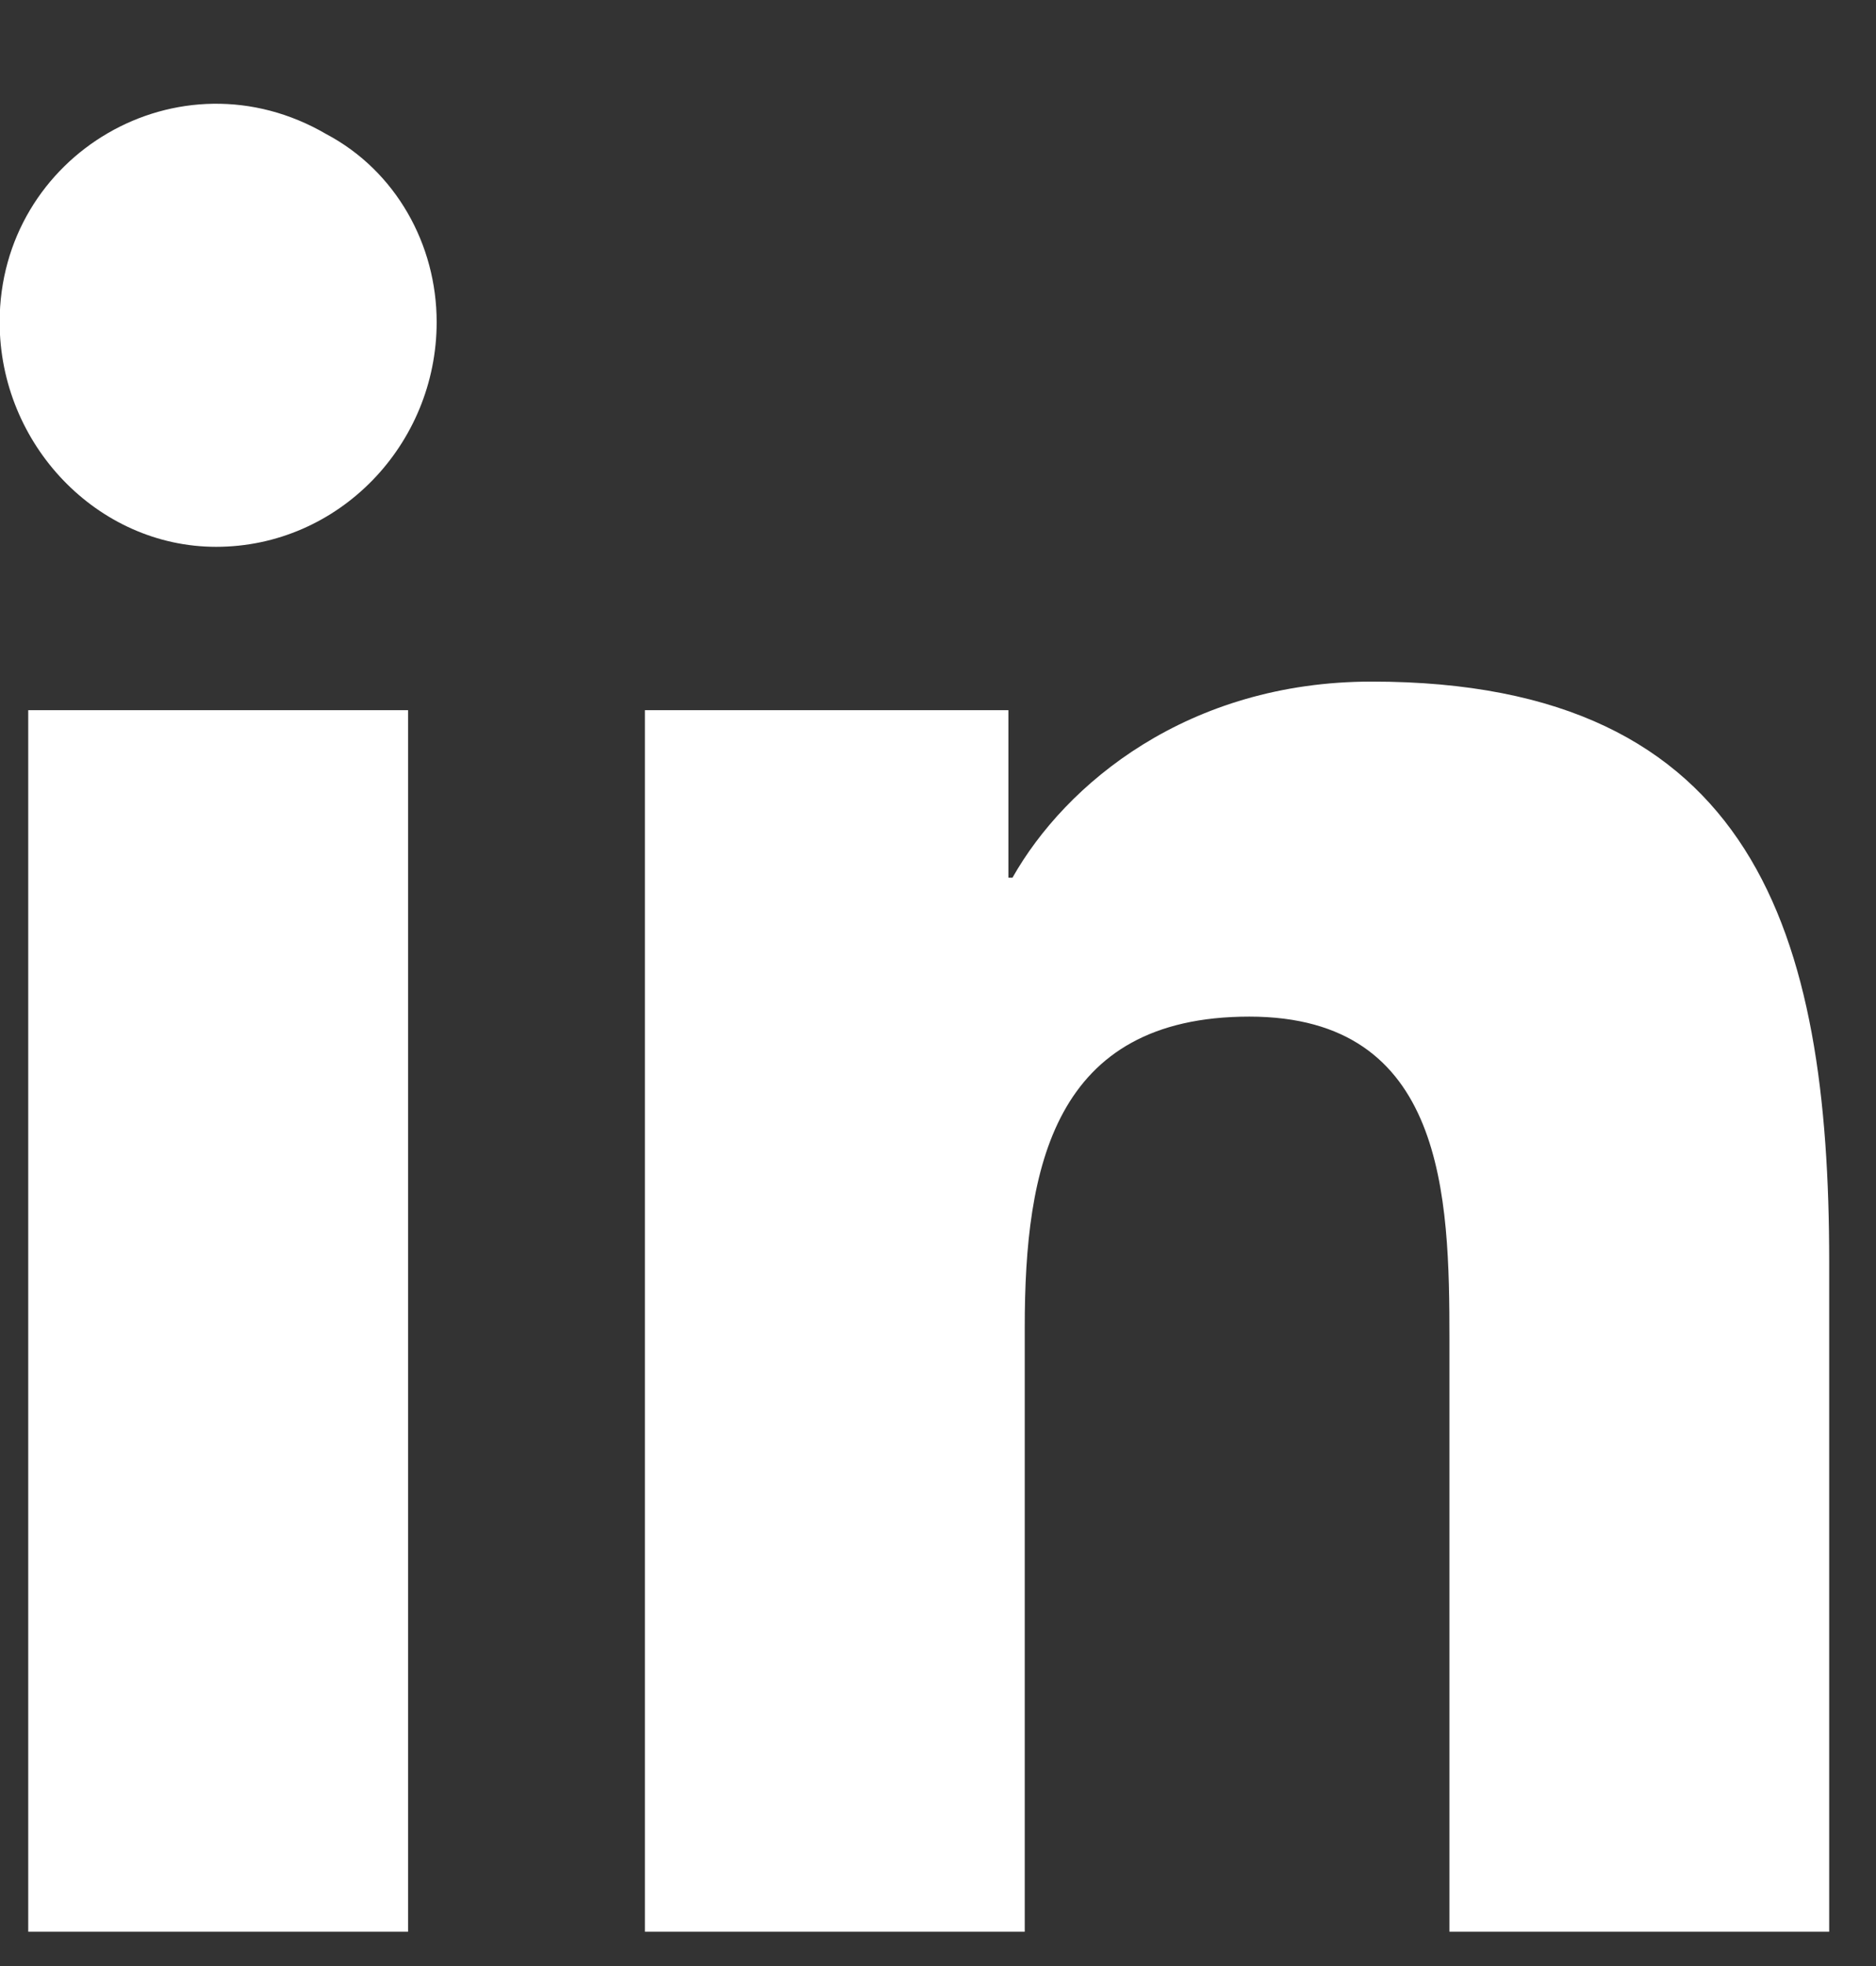 <svg width="21" height="22" viewBox="0 0 21 22" fill="none" xmlns="http://www.w3.org/2000/svg">
<rect x="0" y="0" width="21" height="22" fill="#333333" stroke="none"/>
<path d="M4.568 21.616H0.316V7.947H4.568V21.616ZM2.419 6.119C1.093 6.119 -0.004 4.976 -0.004 3.604C-0.004 1.73 2.008 0.541 3.653 1.501C4.431 1.913 4.888 2.736 4.888 3.604C4.888 4.976 3.791 6.119 2.419 6.119ZM20.431 21.616H16.225V14.987C16.225 13.387 16.179 11.376 13.985 11.376C11.791 11.376 11.471 13.067 11.471 14.85V21.616H7.219V7.947H11.288V9.821H11.334C11.928 8.77 13.299 7.627 15.356 7.627C19.654 7.627 20.476 10.461 20.476 14.119V21.616H20.431Z" fill="white"/>
</svg>
